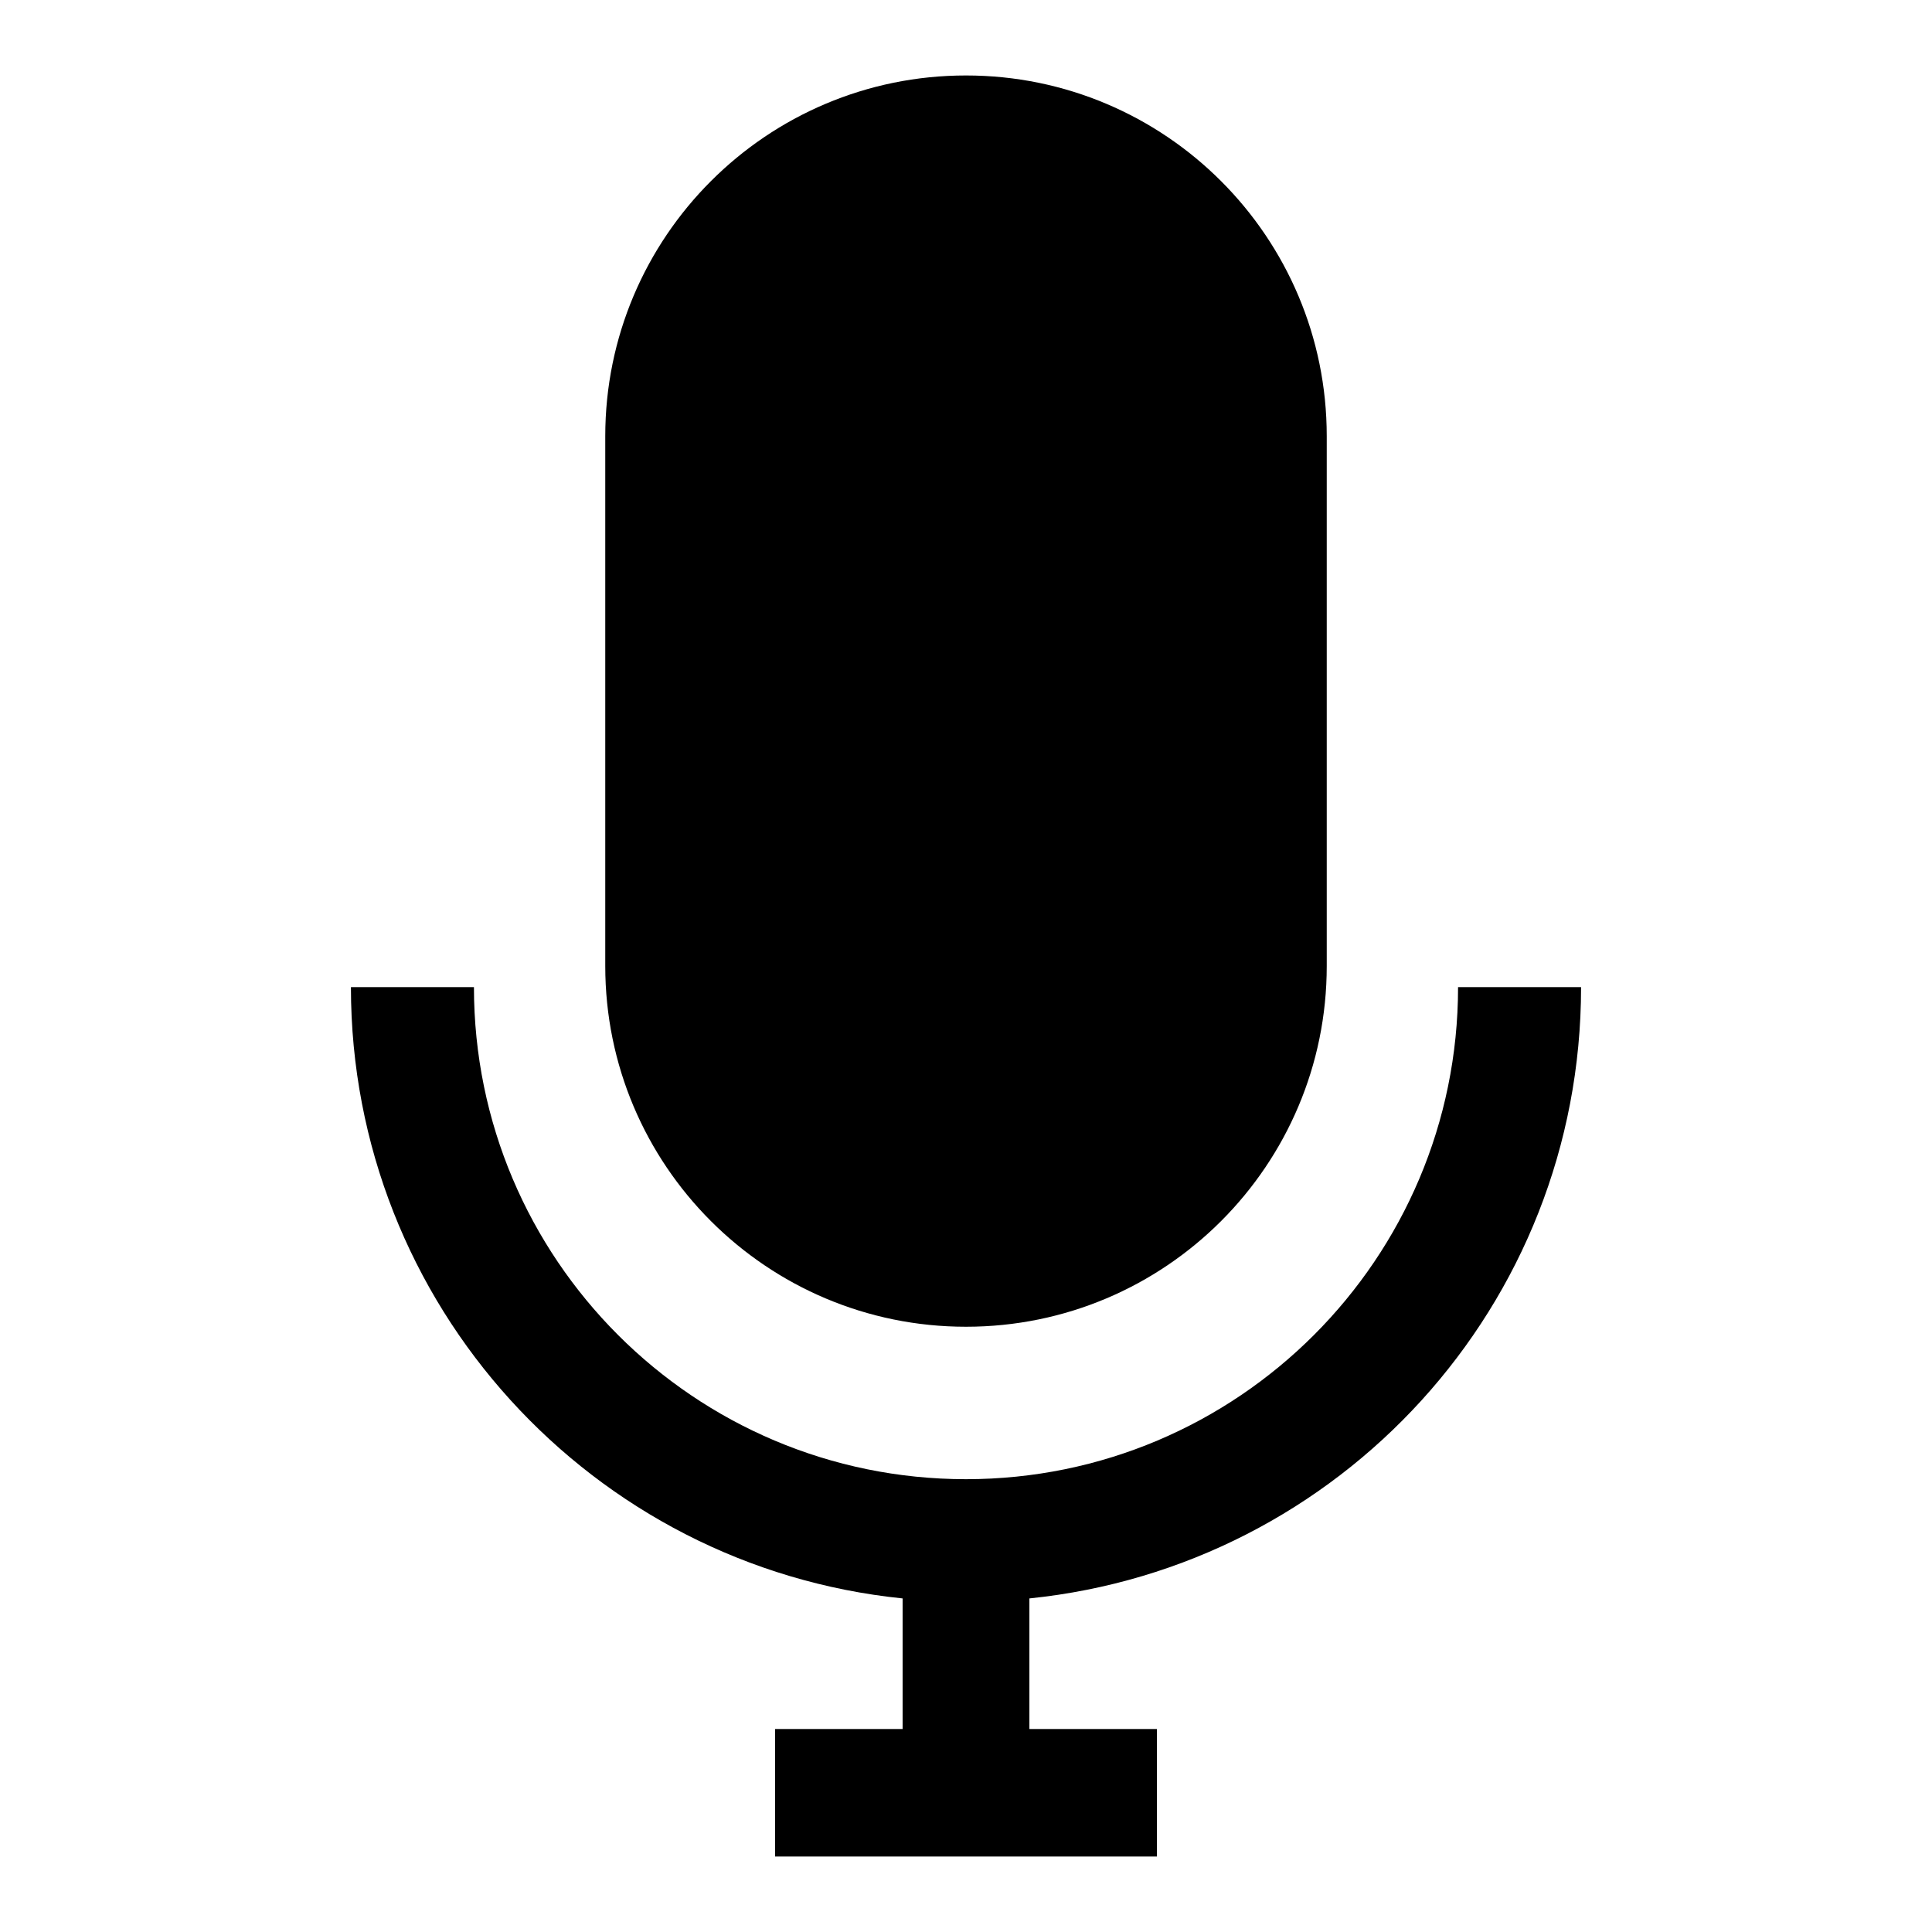 <?xml version="1.0" encoding="utf-8"?>
<!-- Svg Vector Icons : http://www.onlinewebfonts.com/icon -->
<!DOCTYPE svg PUBLIC "-//W3C//DTD SVG 1.1//EN" "http://www.w3.org/Graphics/SVG/1.1/DTD/svg11.dtd">
<svg version="1.1" xmlns="http://www.w3.org/2000/svg" xmlns:xlink="http://www.w3.org/1999/xlink" x="0px" y="0px" viewBox="0 0 256 256" enable-background="new 0 0 256 256" xml:space="preserve">
<g> <path fill="#000000" d="M128,175.8c26.4,0,47.8-21.4,47.8-47.8V57.8c0-26.4-21.4-47.8-47.8-47.8S80.2,31.4,80.2,57.8V128 C80.2,154.4,101.6,175.8,128,175.8z M209.5,130.8h-16.3c0,36-29.2,65.2-65.2,65.2c-36,0-65.2-29.2-65.2-65.2H46.5 c0,42.1,32,76.8,73.1,81v17.3h-16.9V246h50.6v-16.9h-16.9v-17.3C177.5,207.6,209.5,173,209.5,130.8z"/></g>
</svg>